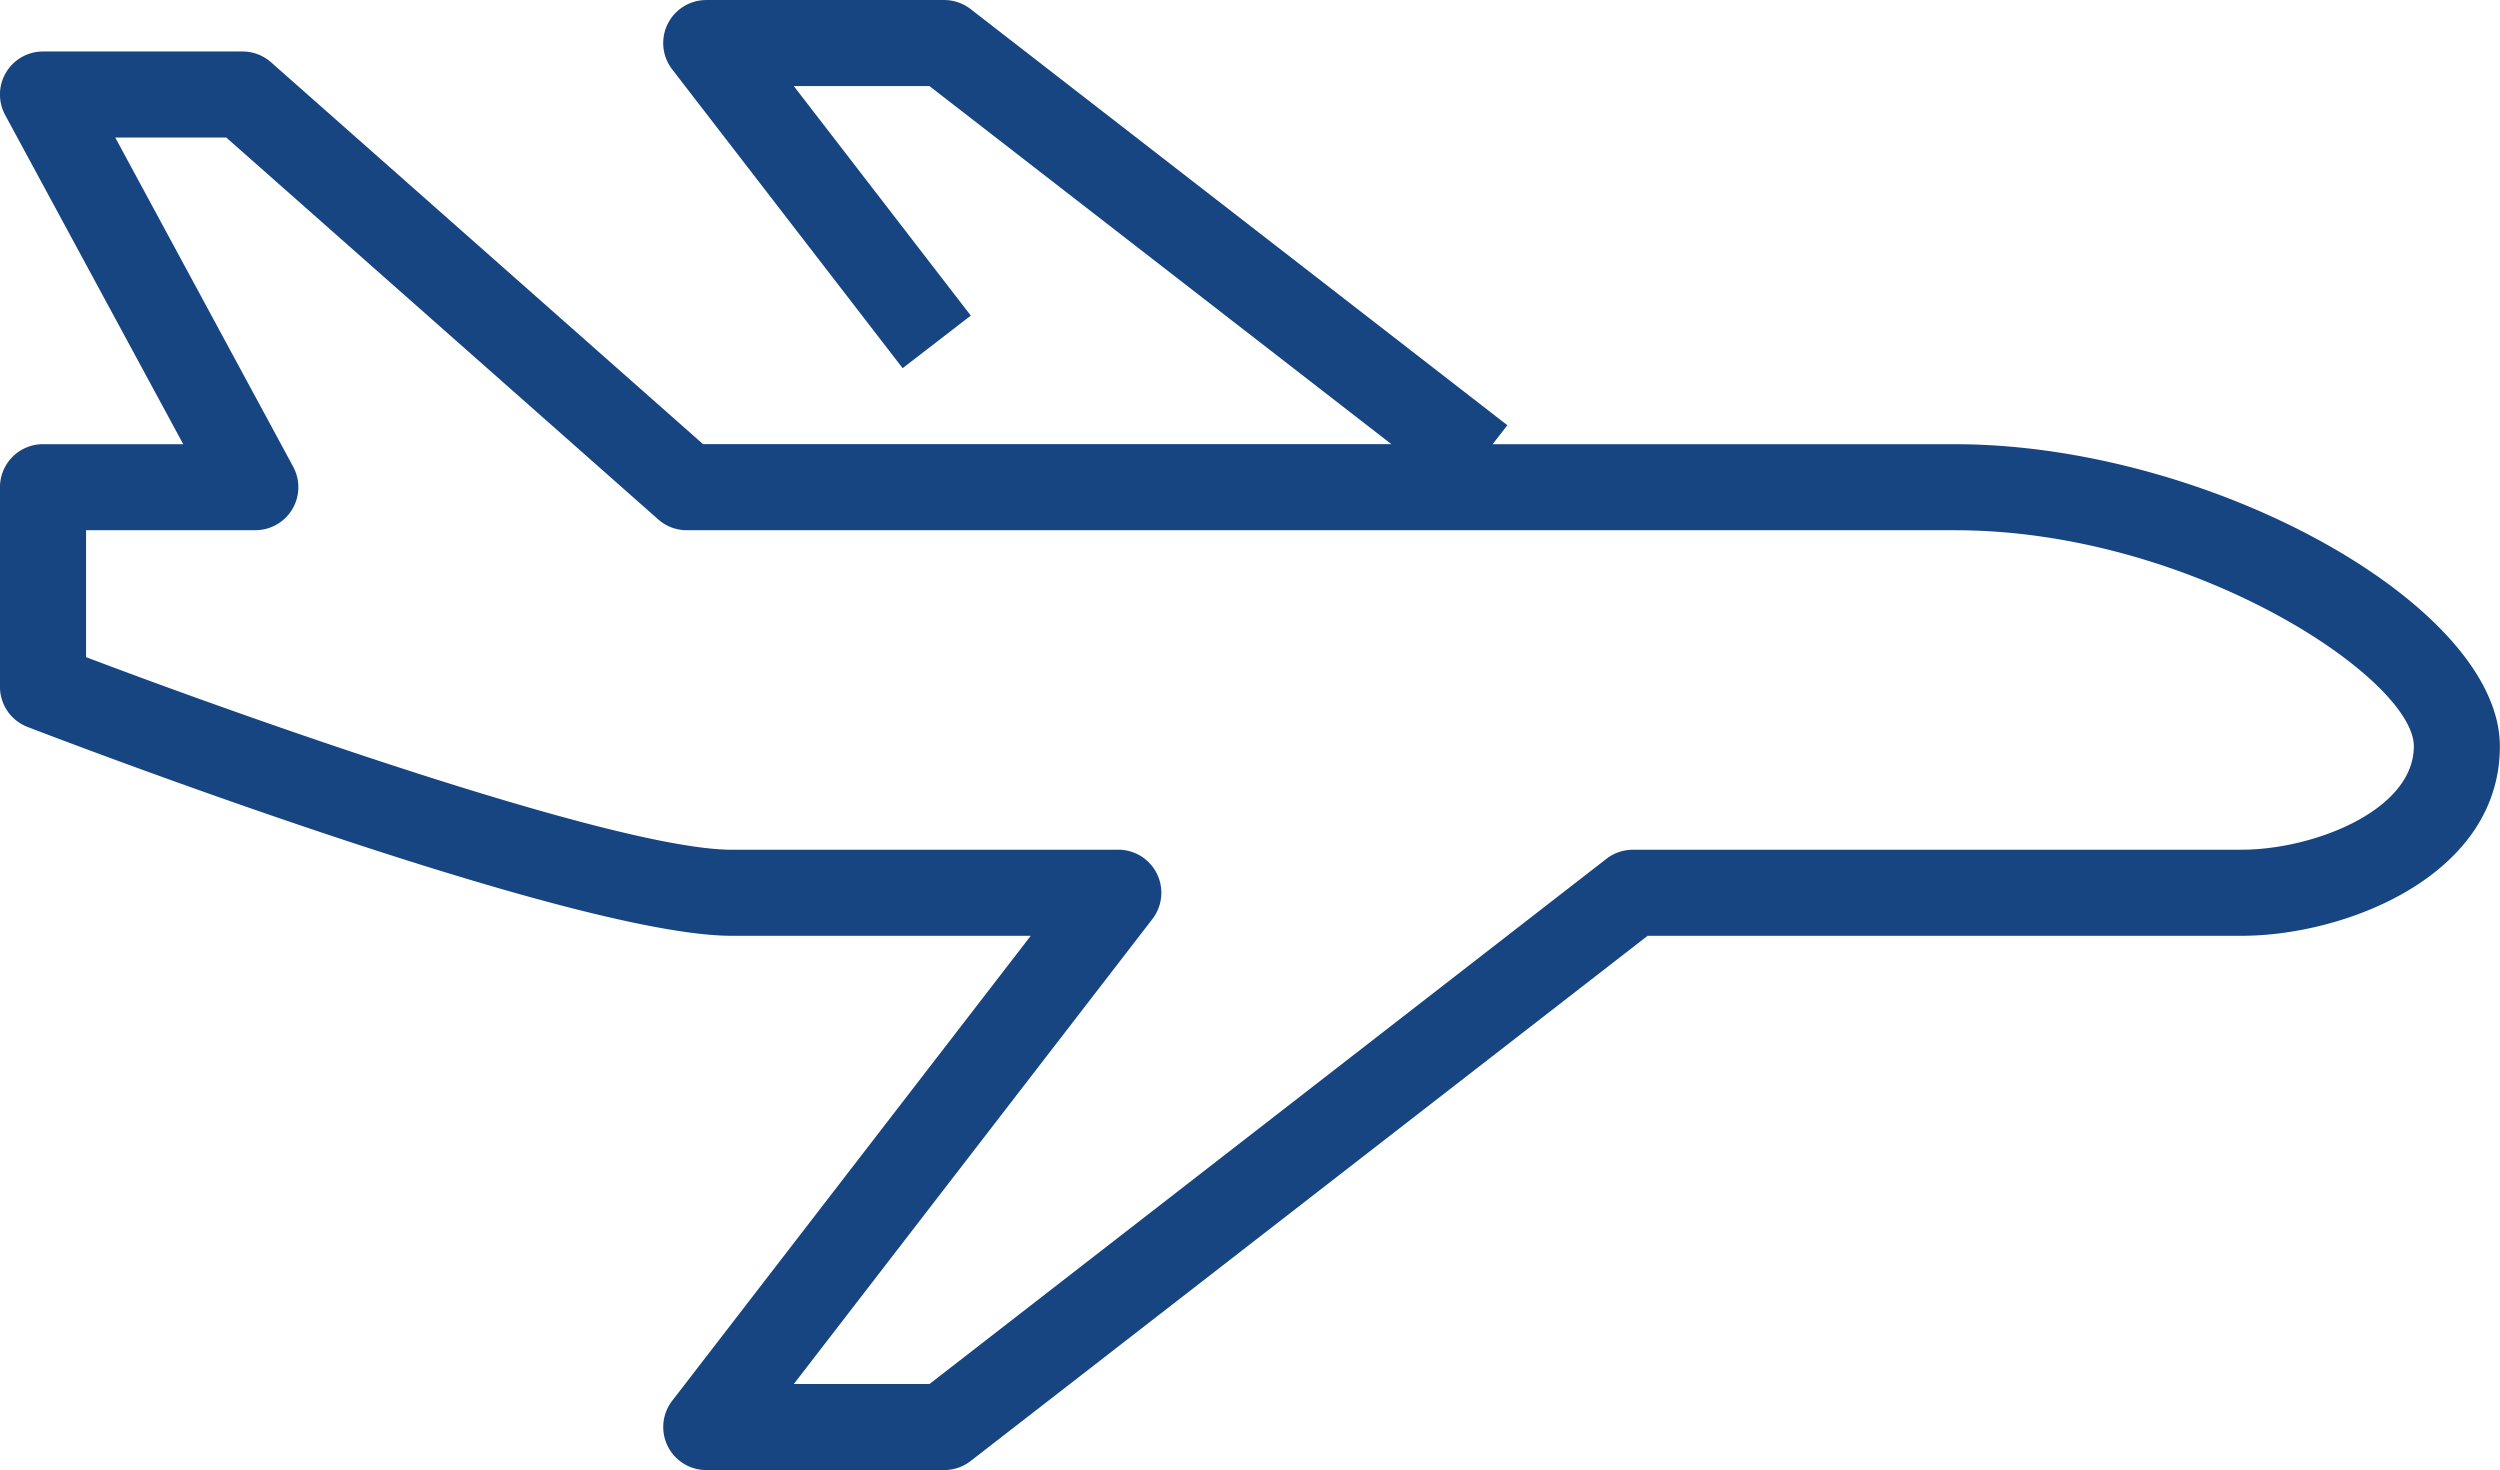 <svg xmlns="http://www.w3.org/2000/svg" width="76.806" height="45.164" viewBox="0 0 76.806 45.164"><path id="Trac&#xE9;_1260" data-name="Trac&#xE9; 1260" d="M796.017,144.332h-14.2l.452-.582-16.492-12.786a1.323,1.323,0,0,0-.81-.277h-7.31a1.322,1.322,0,0,0-1.047,2.13l7.08,9.18,2.094-1.615-5.437-7.051h4.168l14.19,11H757.558L744.287,132.6a1.323,1.323,0,0,0-.876-.332h-6.131a1.322,1.322,0,0,0-1.163,1.951l5.471,10.113h-4.308a1.322,1.322,0,0,0-1.322,1.322v6.131a1.322,1.322,0,0,0,.846,1.234c.68.262,16.7,6.417,21.637,6.417h9.185L756.611,173.72a1.322,1.322,0,0,0,1.047,2.13h7.31a1.322,1.322,0,0,0,.81-.277l20.8-16.137h18.247c3.2,0,7.936-1.85,7.936-5.822,0-4.337-8.922-9.281-16.748-9.281m8.812,12.459h-18.7a1.323,1.323,0,0,0-.81.277l-20.8,16.137h-4.168l11.022-14.292a1.323,1.323,0,0,0-1.109-2.122H758.442c-3.48,0-14.784-4-19.839-5.917v-3.9h5.2a1.322,1.322,0,0,0,1.163-1.951L739.5,134.912h3.411l13.271,11.732a1.323,1.323,0,0,0,.876.332h38.96c7.285,0,14.1,4.564,14.1,6.637,0,1.969-3.082,3.178-5.292,3.178" transform="translate(-735.959 -130.686)" fill="#164582"></path></svg>